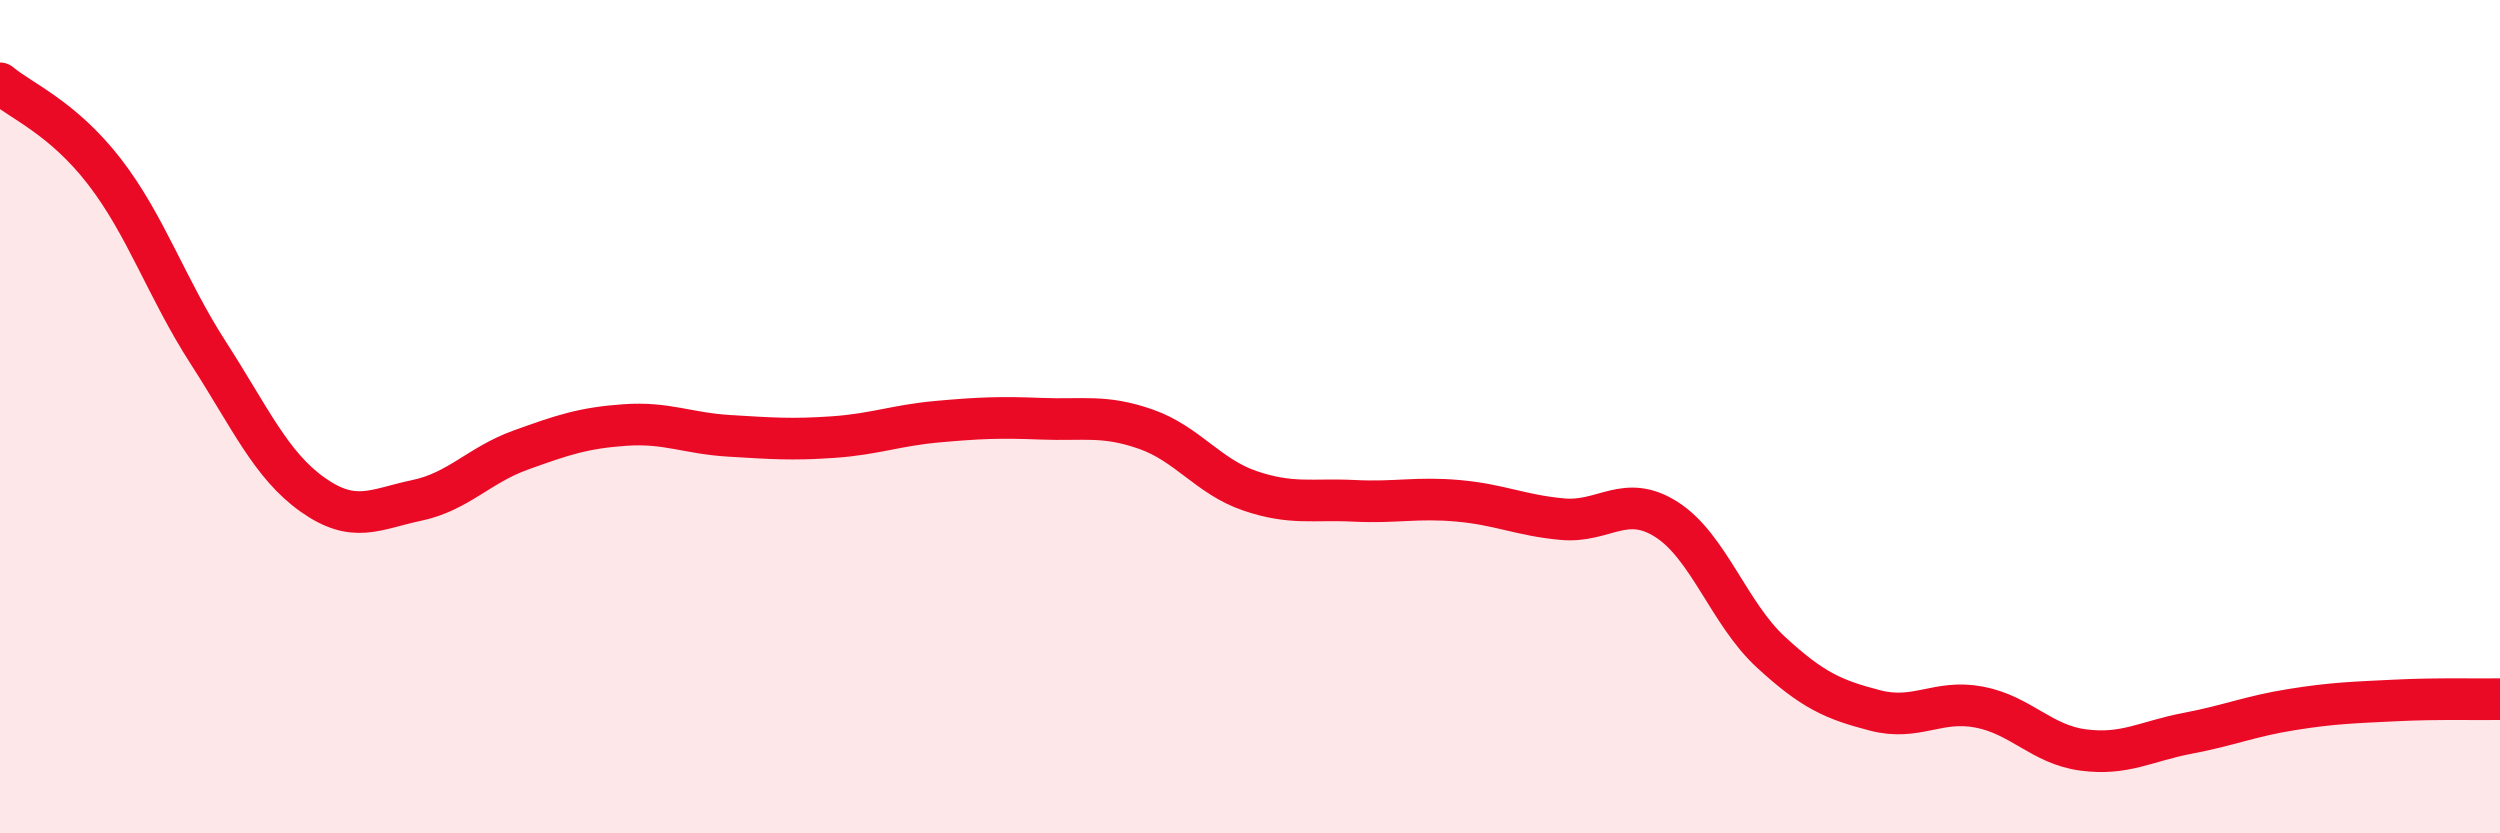 
    <svg width="60" height="20" viewBox="0 0 60 20" xmlns="http://www.w3.org/2000/svg">
      <path
        d="M 0,2 C 0.5,2.42 1.5,2.82 2.5,4.11 C 3.5,5.4 4,6.92 5,8.47 C 6,10.02 6.5,11.16 7.5,11.87 C 8.5,12.58 9,12.22 10,12.01 C 11,11.8 11.5,11.16 12.5,10.8 C 13.5,10.44 14,10.27 15,10.2 C 16,10.13 16.5,10.4 17.5,10.46 C 18.5,10.52 19,10.56 20,10.49 C 21,10.42 21.5,10.21 22.5,10.12 C 23.5,10.03 24,10.01 25,10.05 C 26,10.09 26.5,9.95 27.5,10.3 C 28.5,10.65 29,11.44 30,11.78 C 31,12.12 31.5,11.97 32.5,12.02 C 33.5,12.07 34,11.93 35,12.02 C 36,12.11 36.5,12.37 37.5,12.46 C 38.5,12.55 39,11.83 40,12.47 C 41,13.11 41.5,14.73 42.5,15.65 C 43.5,16.57 44,16.79 45,17.05 C 46,17.31 46.5,16.78 47.5,16.97 C 48.5,17.16 49,17.87 50,18 C 51,18.13 51.5,17.79 52.5,17.6 C 53.5,17.41 54,17.19 55,17.03 C 56,16.87 56.5,16.86 57.5,16.81 C 58.5,16.76 59.5,16.79 60,16.78L60 20L0 20Z"
        fill="#EB0A25"
        opacity="0.1"
        stroke-linecap="round"
        stroke-linejoin="round"
      />
      <path
        d="M 0,2 C 0.5,2.42 1.5,2.82 2.5,4.11 C 3.5,5.4 4,6.92 5,8.47 C 6,10.02 6.5,11.16 7.5,11.87 C 8.5,12.58 9,12.22 10,12.01 C 11,11.8 11.5,11.16 12.5,10.8 C 13.5,10.44 14,10.27 15,10.2 C 16,10.13 16.5,10.4 17.5,10.46 C 18.5,10.52 19,10.56 20,10.49 C 21,10.42 21.5,10.21 22.5,10.12 C 23.5,10.03 24,10.01 25,10.05 C 26,10.09 26.5,9.95 27.5,10.3 C 28.5,10.65 29,11.44 30,11.78 C 31,12.12 31.5,11.97 32.5,12.02 C 33.5,12.07 34,11.93 35,12.02 C 36,12.11 36.5,12.37 37.5,12.46 C 38.5,12.55 39,11.83 40,12.47 C 41,13.11 41.5,14.73 42.5,15.65 C 43.5,16.57 44,16.79 45,17.05 C 46,17.31 46.5,16.78 47.5,16.97 C 48.5,17.16 49,17.87 50,18 C 51,18.13 51.5,17.79 52.5,17.6 C 53.5,17.41 54,17.19 55,17.03 C 56,16.87 56.5,16.86 57.5,16.81 C 58.5,16.76 59.5,16.79 60,16.78"
        stroke="#EB0A25"
        stroke-width="1"
        fill="none"
        stroke-linecap="round"
        stroke-linejoin="round"
      />
    </svg>
  